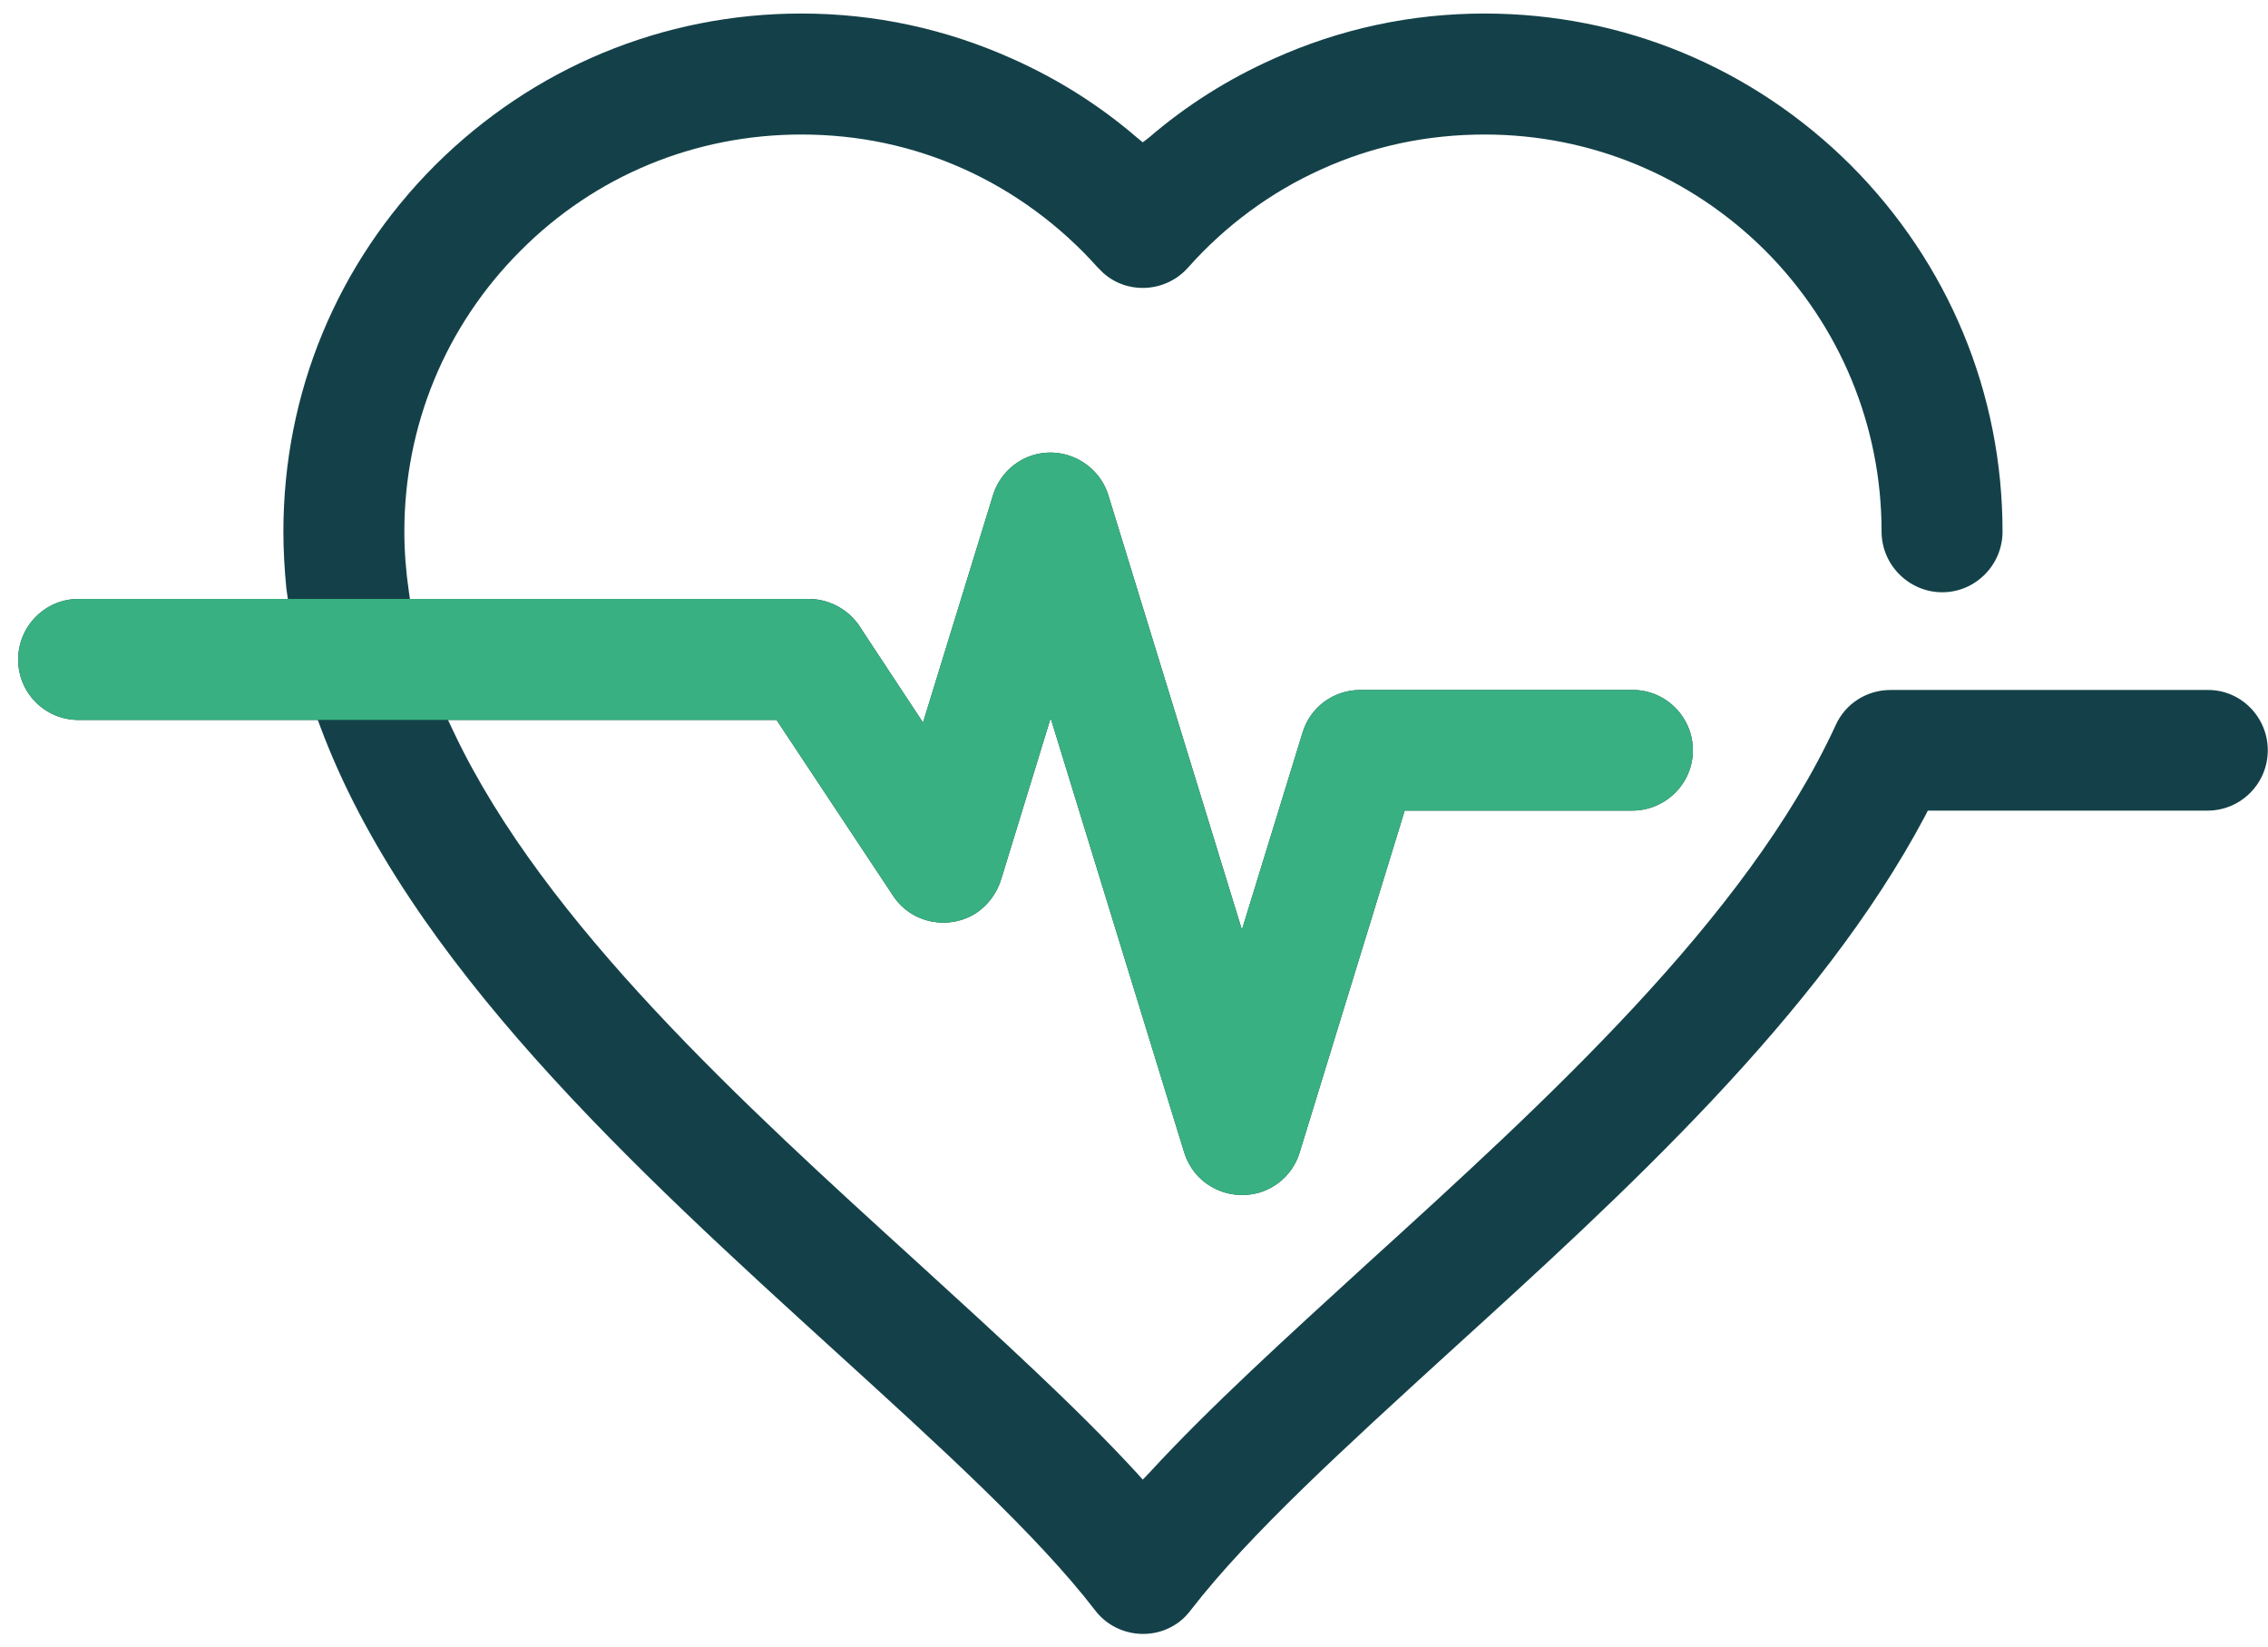 <?xml version="1.0" encoding="utf-8"?>
<svg xmlns="http://www.w3.org/2000/svg" width="84" height="61" viewBox="0 0 84 61" fill="none">
<g clip-path="url(#clip0_10181_39541)">
<path d="M83.992 27.781C83.992 29.014 82.992 30.015 81.759 30.015H71.4L71.304 30.206C67.372 37.619 60.083 44.251 53.657 50.088C49.861 53.554 46.271 56.815 44.12 59.597C43.997 59.761 43.86 59.912 43.682 60.049C42.709 60.789 41.298 60.597 40.558 59.624C38.42 56.843 34.817 53.568 31.008 50.101C23.554 43.319 15.1 35.632 11.852 26.877L11.77 26.658H2.905C1.672 26.658 0.672 25.657 0.672 24.424C0.672 23.191 1.672 22.177 2.905 22.177H10.661L10.606 21.794C10.537 21.095 10.496 20.382 10.496 19.683C10.496 14.559 12.483 9.75 16.114 6.119C19.745 2.501 24.568 0.501 29.678 0.501C32.391 0.501 35.022 1.063 37.516 2.186C39.174 2.926 40.722 3.899 42.106 5.091L42.325 5.269L42.558 5.091C43.942 3.899 45.49 2.926 47.148 2.186C49.628 1.063 52.273 0.501 54.986 0.501C60.11 0.501 64.919 2.501 68.55 6.119C72.168 9.75 74.168 14.559 74.168 19.683C74.168 20.917 73.168 21.93 71.935 21.93C70.702 21.93 69.688 20.917 69.688 19.683C69.688 15.765 68.153 12.065 65.385 9.284C62.604 6.516 58.918 4.981 54.986 4.981C52.876 4.981 50.848 5.406 48.971 6.256C47.093 7.092 45.381 8.352 43.997 9.914C43.175 10.832 41.763 10.914 40.859 10.106L40.64 9.887C39.27 8.352 37.557 7.092 35.694 6.256C33.803 5.406 31.789 4.981 29.678 4.981C25.746 4.981 22.047 6.502 19.279 9.284C16.497 12.065 14.976 15.765 14.976 19.683C14.976 20.396 15.031 21.136 15.141 21.889L15.182 22.177H29.953C30.761 22.177 31.515 22.616 31.926 23.328L34.186 26.753L36.776 18.341C36.954 17.765 37.338 17.299 37.872 17.012C38.393 16.738 39.009 16.683 39.571 16.861C40.27 17.08 40.832 17.628 41.051 18.341L45.997 34.426L48.244 27.123C48.532 26.178 49.395 25.548 50.382 25.548H60.453C61.686 25.534 62.7 26.548 62.7 27.781C62.7 29.014 61.686 30.015 60.453 30.015H52.026L48.135 42.675C47.916 43.388 47.367 43.936 46.655 44.155C46.08 44.319 45.477 44.264 44.956 43.99C44.422 43.716 44.038 43.237 43.86 42.675L38.913 26.589L37.091 32.522C36.94 33.043 36.612 33.495 36.173 33.796C35.145 34.468 33.748 34.194 33.077 33.166L28.761 26.658H16.593L16.826 27.151C20.183 34.207 27.527 40.88 34.022 46.785C37.009 49.512 39.845 52.088 42.079 54.513L42.325 54.787L42.586 54.513C44.819 52.088 47.642 49.526 50.642 46.785C57.233 40.798 64.686 34.016 67.989 26.849C68.345 26.055 69.14 25.548 70.016 25.548H81.759C82.992 25.534 83.992 26.548 83.992 27.781Z" fill="#144149"/>
<path d="M15.182 22.177H29.953C30.761 22.177 31.515 22.616 31.926 23.328L34.186 26.753L36.776 18.34C36.954 17.765 37.338 17.299 37.872 17.012C38.393 16.737 39.009 16.683 39.571 16.861C40.27 17.08 40.832 17.628 41.051 18.34L45.997 34.426L48.244 27.123C48.532 26.178 49.395 25.548 50.382 25.548H60.453C61.686 25.534 62.7 26.548 62.7 27.781C62.7 29.014 61.686 30.014 60.453 30.014H52.026L48.135 42.675C47.916 43.387 47.367 43.935 46.655 44.155C46.08 44.319 45.477 44.264 44.956 43.99C44.422 43.716 44.038 43.237 43.86 42.675L38.913 26.589L37.091 32.522C36.94 33.042 36.612 33.495 36.173 33.796C35.145 34.468 33.748 34.194 33.077 33.166L28.761 26.657H16.593H11.77H2.905C1.672 26.657 0.672 25.657 0.672 24.424C0.672 23.191 1.672 22.177 2.905 22.177H15.182Z" fill="#38B081"/>
</g>
<defs>
<clipPath id="clip0_10181_39541">
<rect width="83.32" height="60" fill="white" transform="translate(0.672 0.501)"/>
</clipPath>
</defs>
</svg>